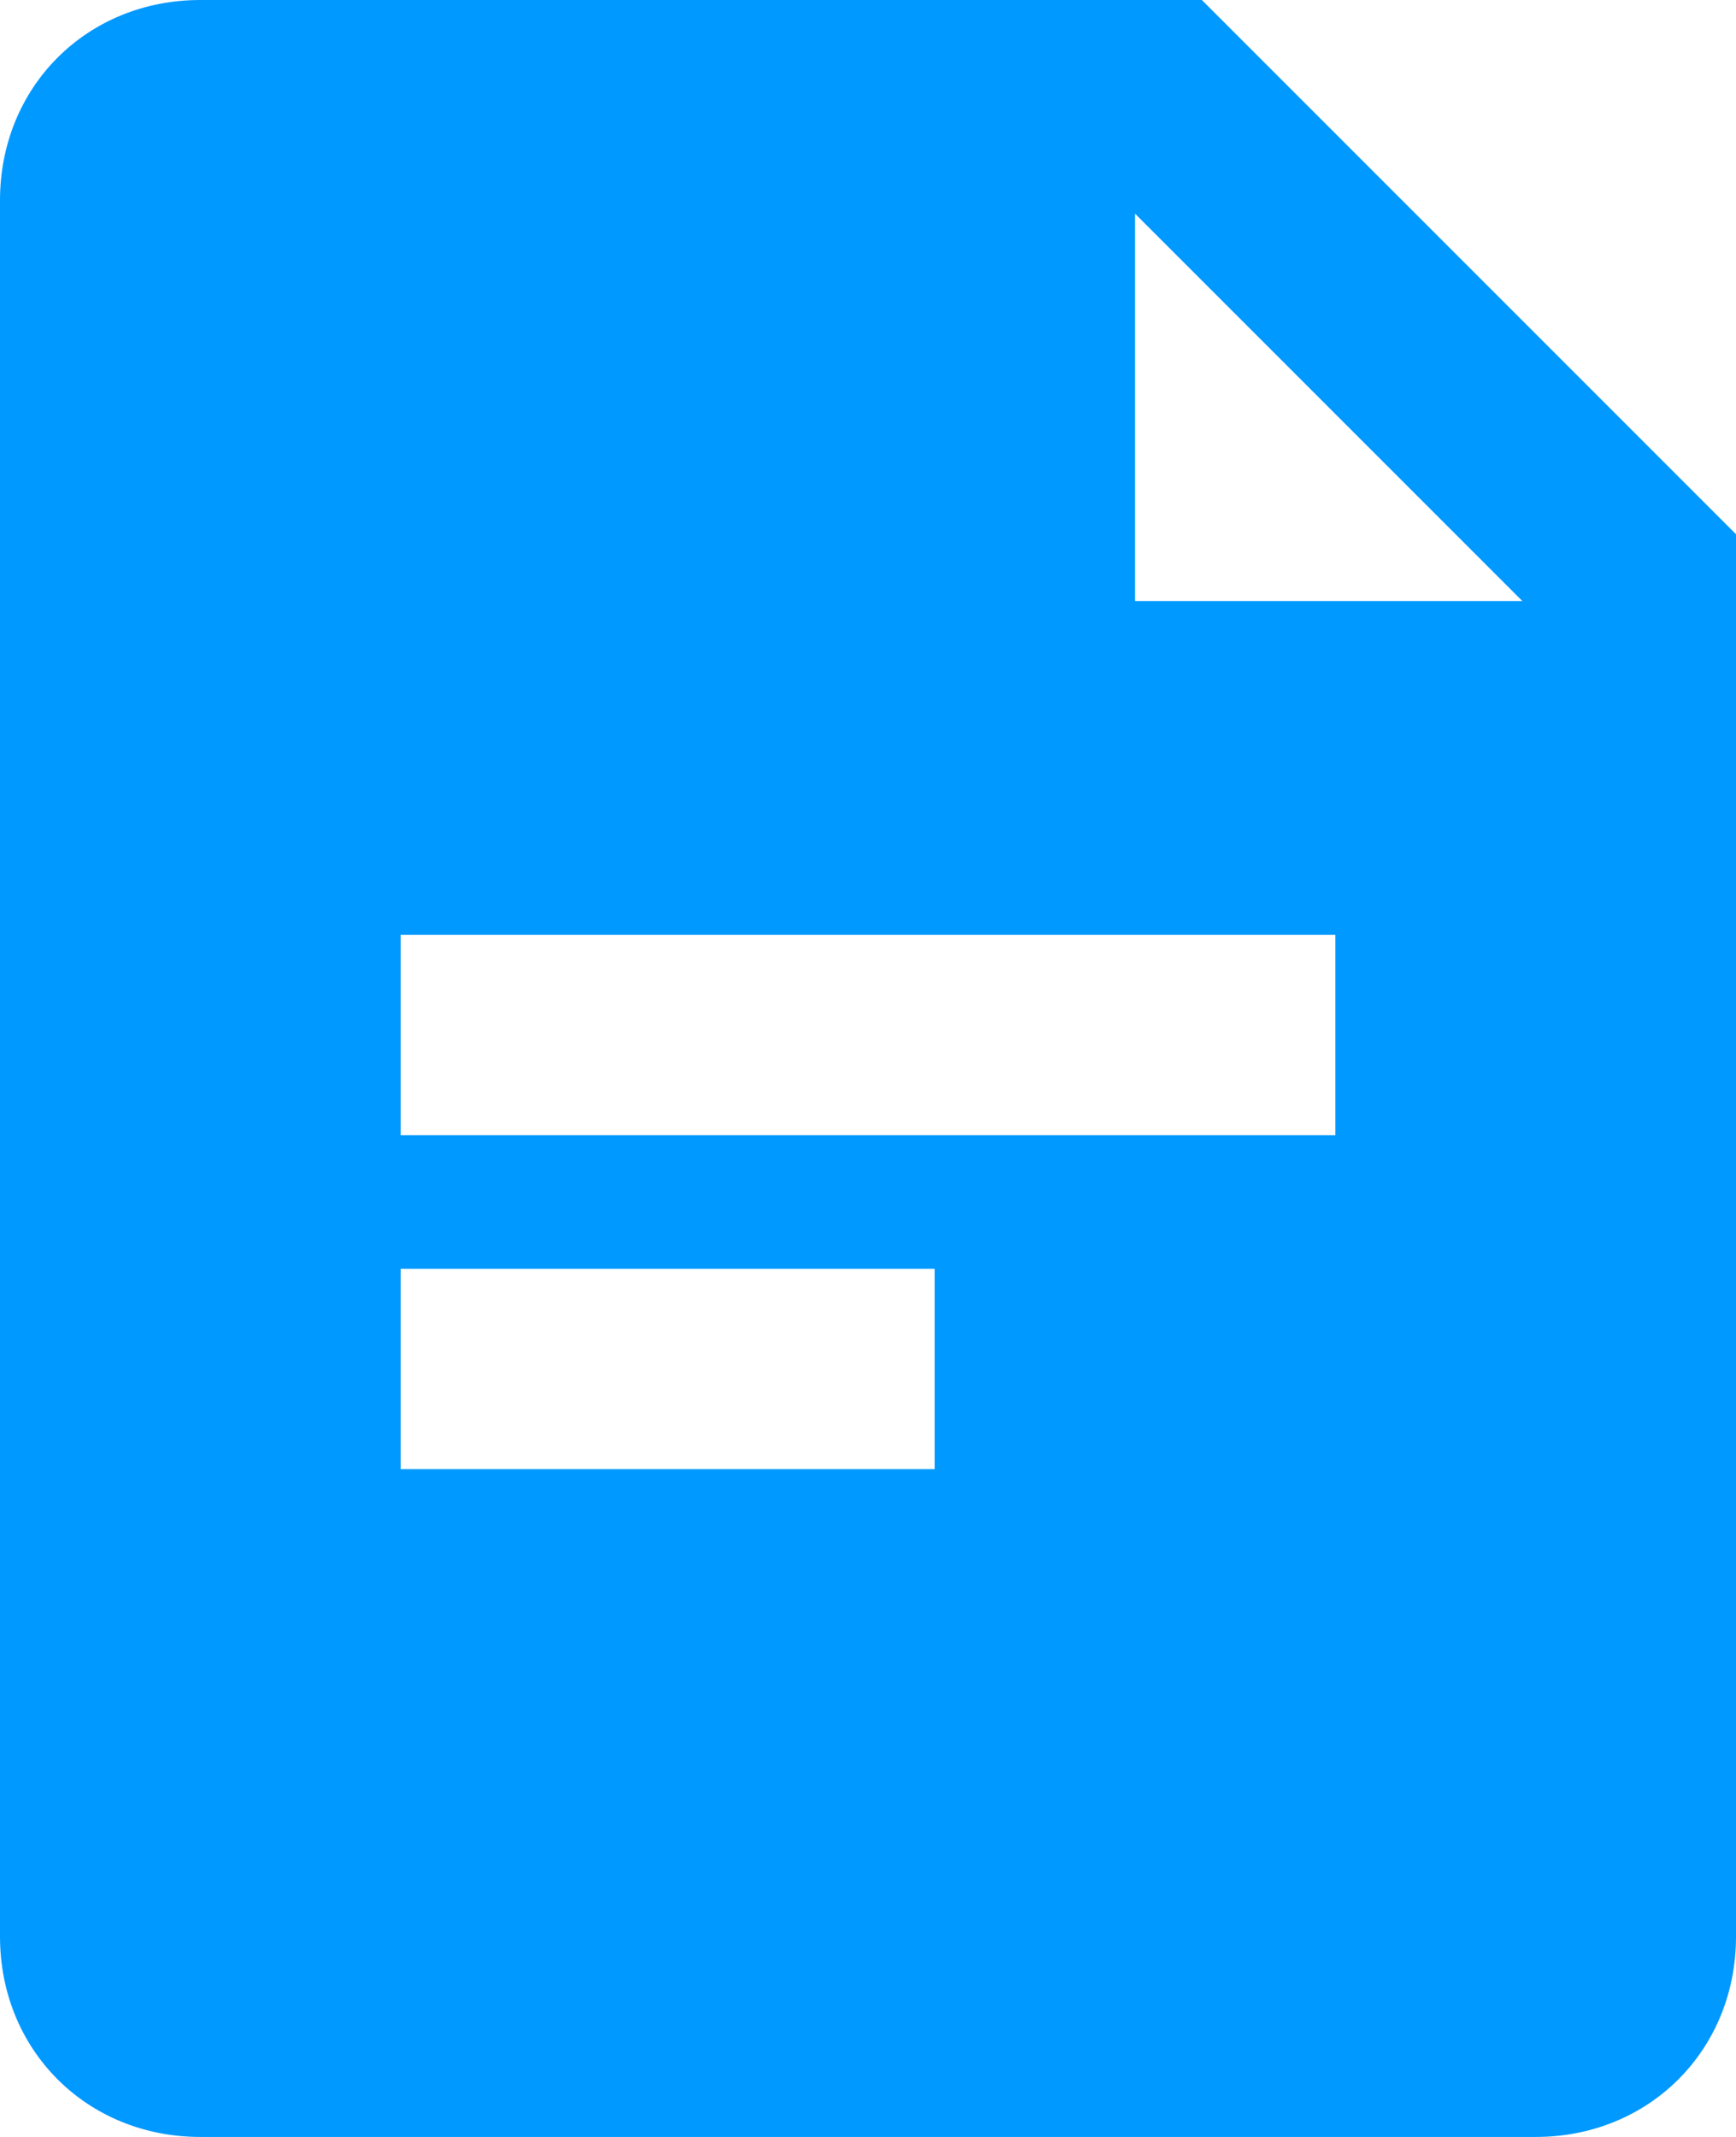 <svg xmlns="http://www.w3.org/2000/svg" viewBox="0 0 26 32"><defs><style>      .cls-1 {        fill: #09f;        fill-rule: evenodd;      }    </style></defs><g><g id="Layer_1"><path class="cls-1" d="M17,9V3.2l5.8,5.8h-5.8ZM6,17h14v-3H6v3ZM6,22h8v-3H6v3ZM18,0H3C1.3,0,0,1.3,0,3v26c0,1.7,1.3,3,3,3h20c1.7,0,3-1.3,3-3V8L18,0Z"></path></g></g></svg>